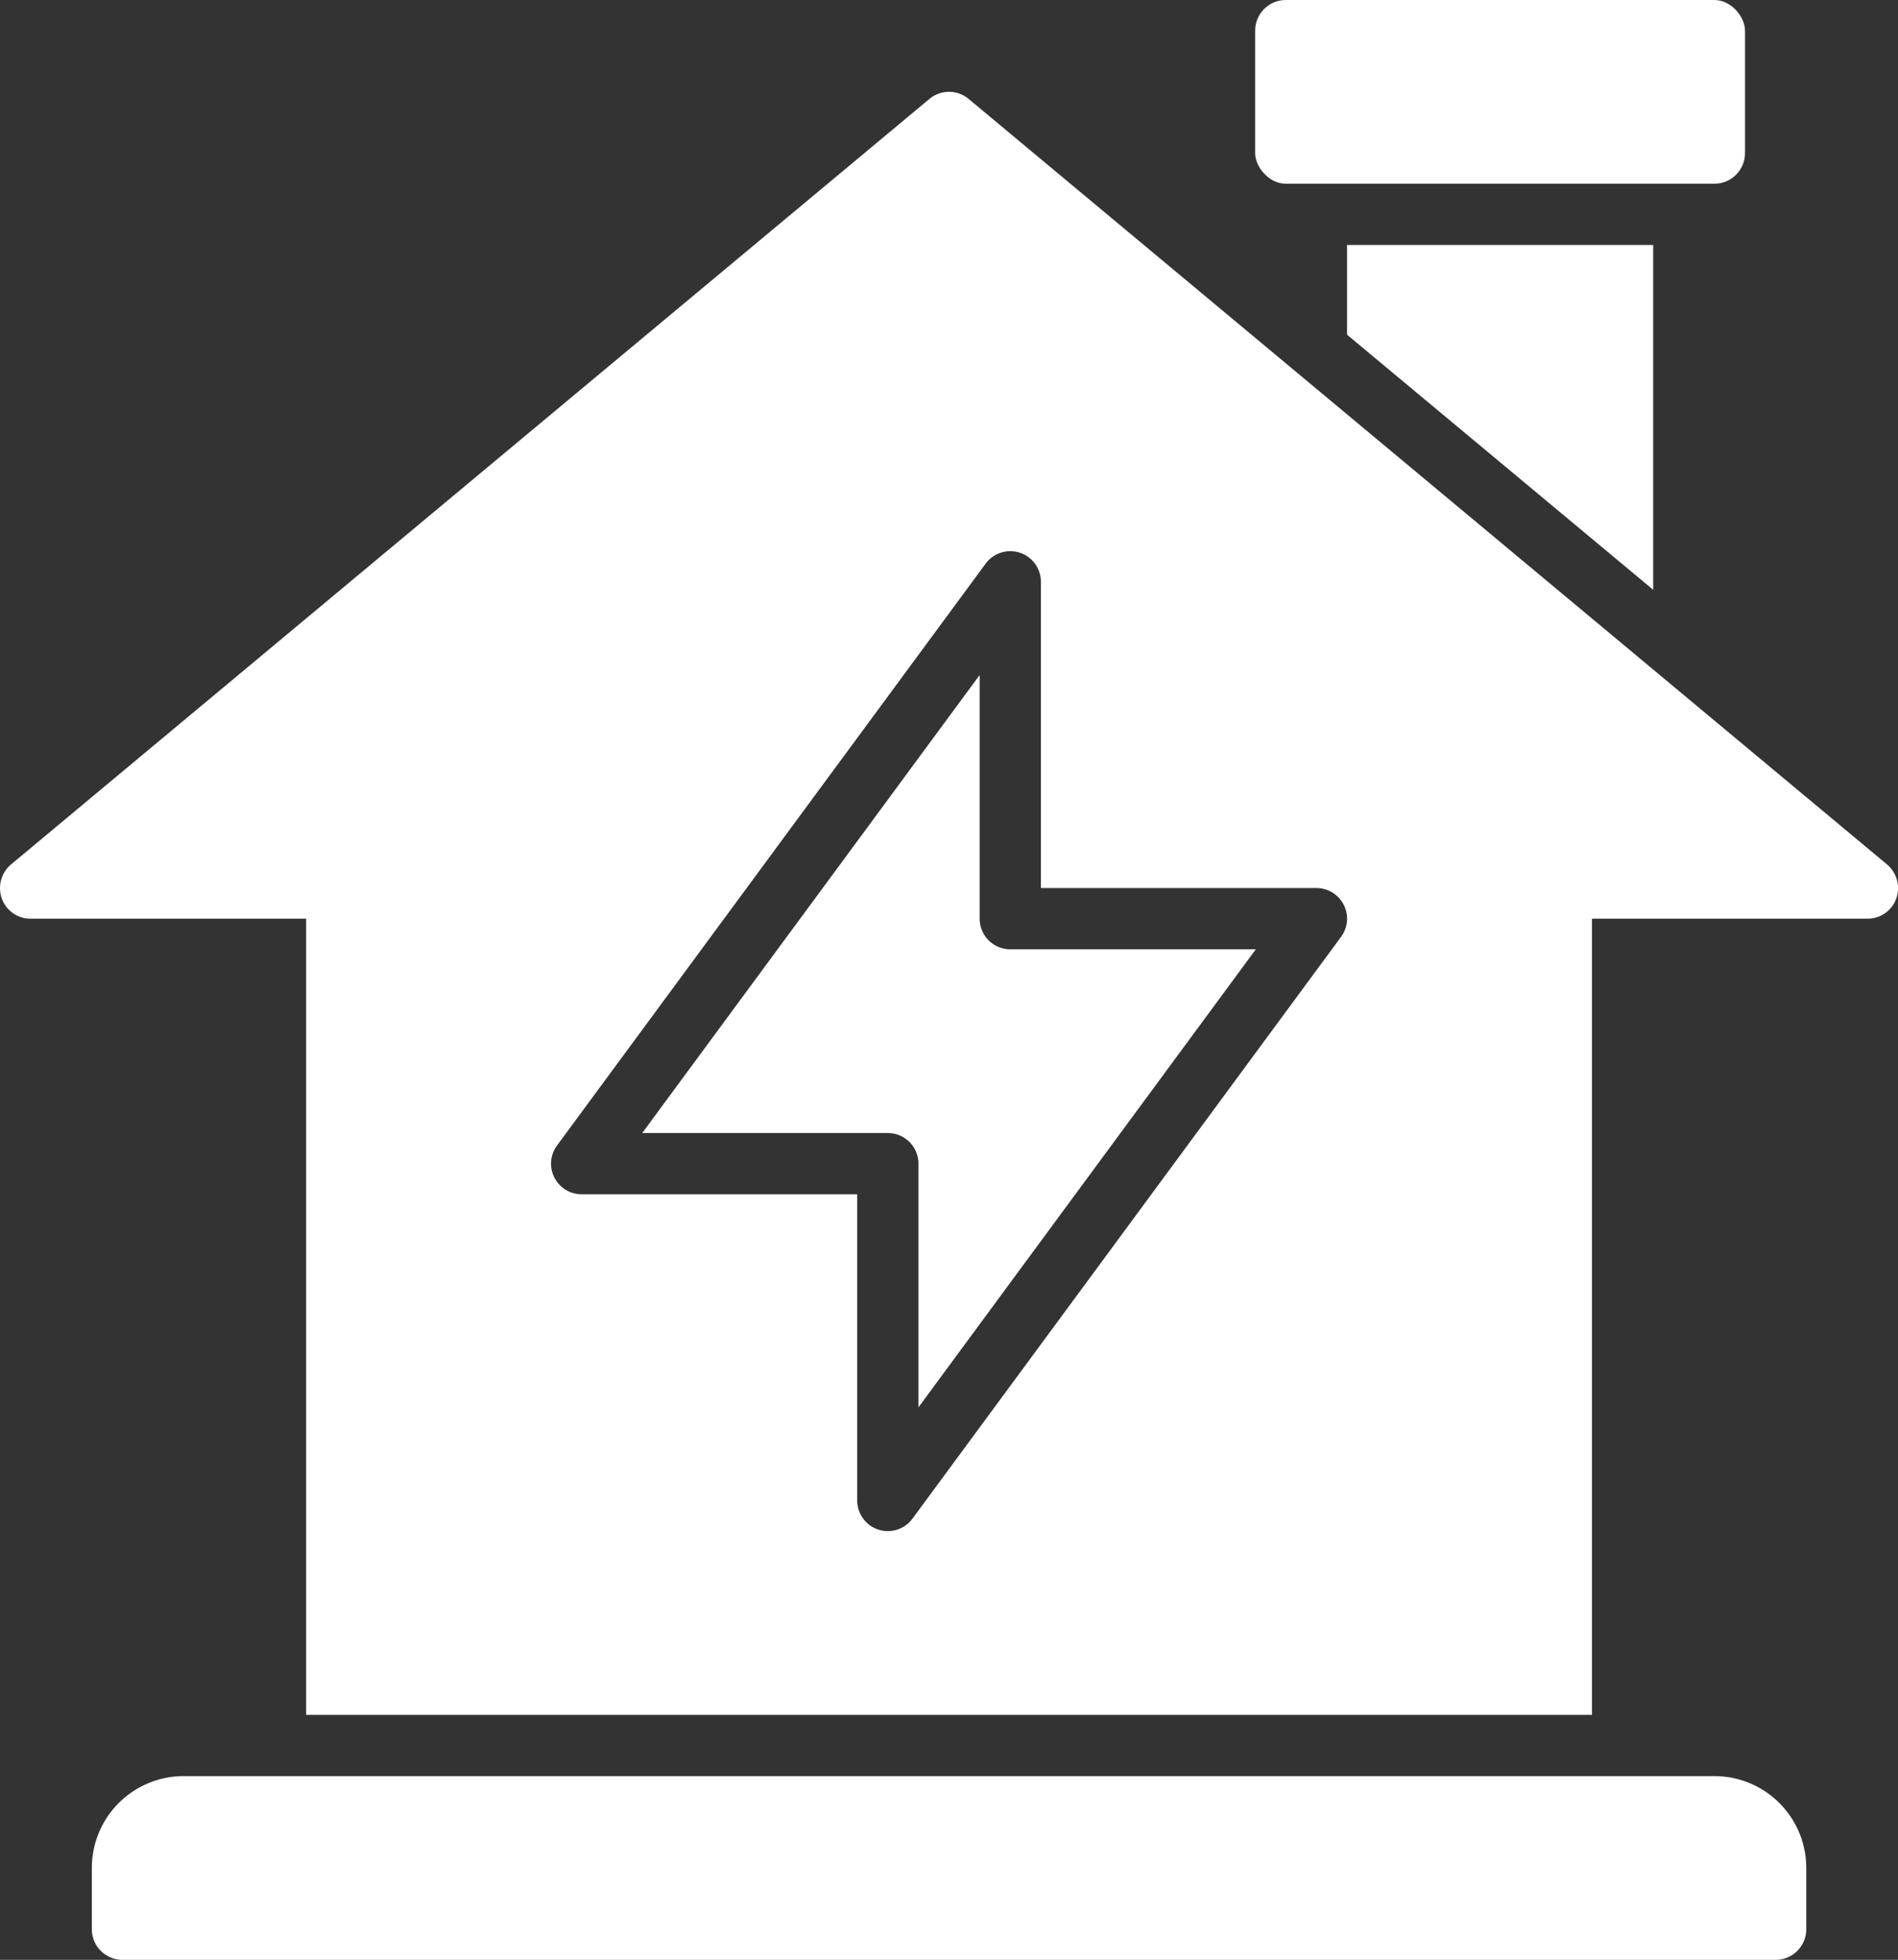 <svg id="Layer_1" data-name="Layer 1" xmlns="http://www.w3.org/2000/svg" viewBox="0 0 495.97 512"><rect x="0" y="0" width="495.97" height="512" fill="#333333" stroke="none"/><defs><style>.cls-1{fill:#fff;}</style></defs><g id="Home_Energy" data-name="Home Energy"><path class="cls-1" d="M448,464H48a24,24,0,0,0-24,24h0v16a8,8,0,0,0,8,8H464a8,8,0,0,0,8-8V488a24,24,0,0,0-24-24Z" transform="translate(0)"/><rect class="cls-1" x="327.99" width="128" height="48" rx="8"/><path class="cls-1" d="M432,154.08V64H352V87.44Z" transform="translate(0)"/><path class="cls-1" d="M256,240V176.34L167.82,296H232a8,8,0,0,1,8,8v63.66L328.16,248H264A8,8,0,0,1,256,240Z" transform="translate(0)"/><path class="cls-1" d="M493.11,225.84l-240-200a8,8,0,0,0-10.24,0l-240,200a8.09,8.09,0,0,0-2.4,8.88A7.94,7.94,0,0,0,8,240H80V448H416V240h72a7.94,7.94,0,0,0,7.52-5.28A8.09,8.09,0,0,0,493.11,225.84ZM350.43,244.75l-112,152A8,8,0,0,1,224,392V312H152a8,8,0,0,1-6.44-12.75l112-152A8,8,0,0,1,272,152v80h72a8,8,0,0,1,6.44,12.75Z" transform="translate(0)"/></g></svg>